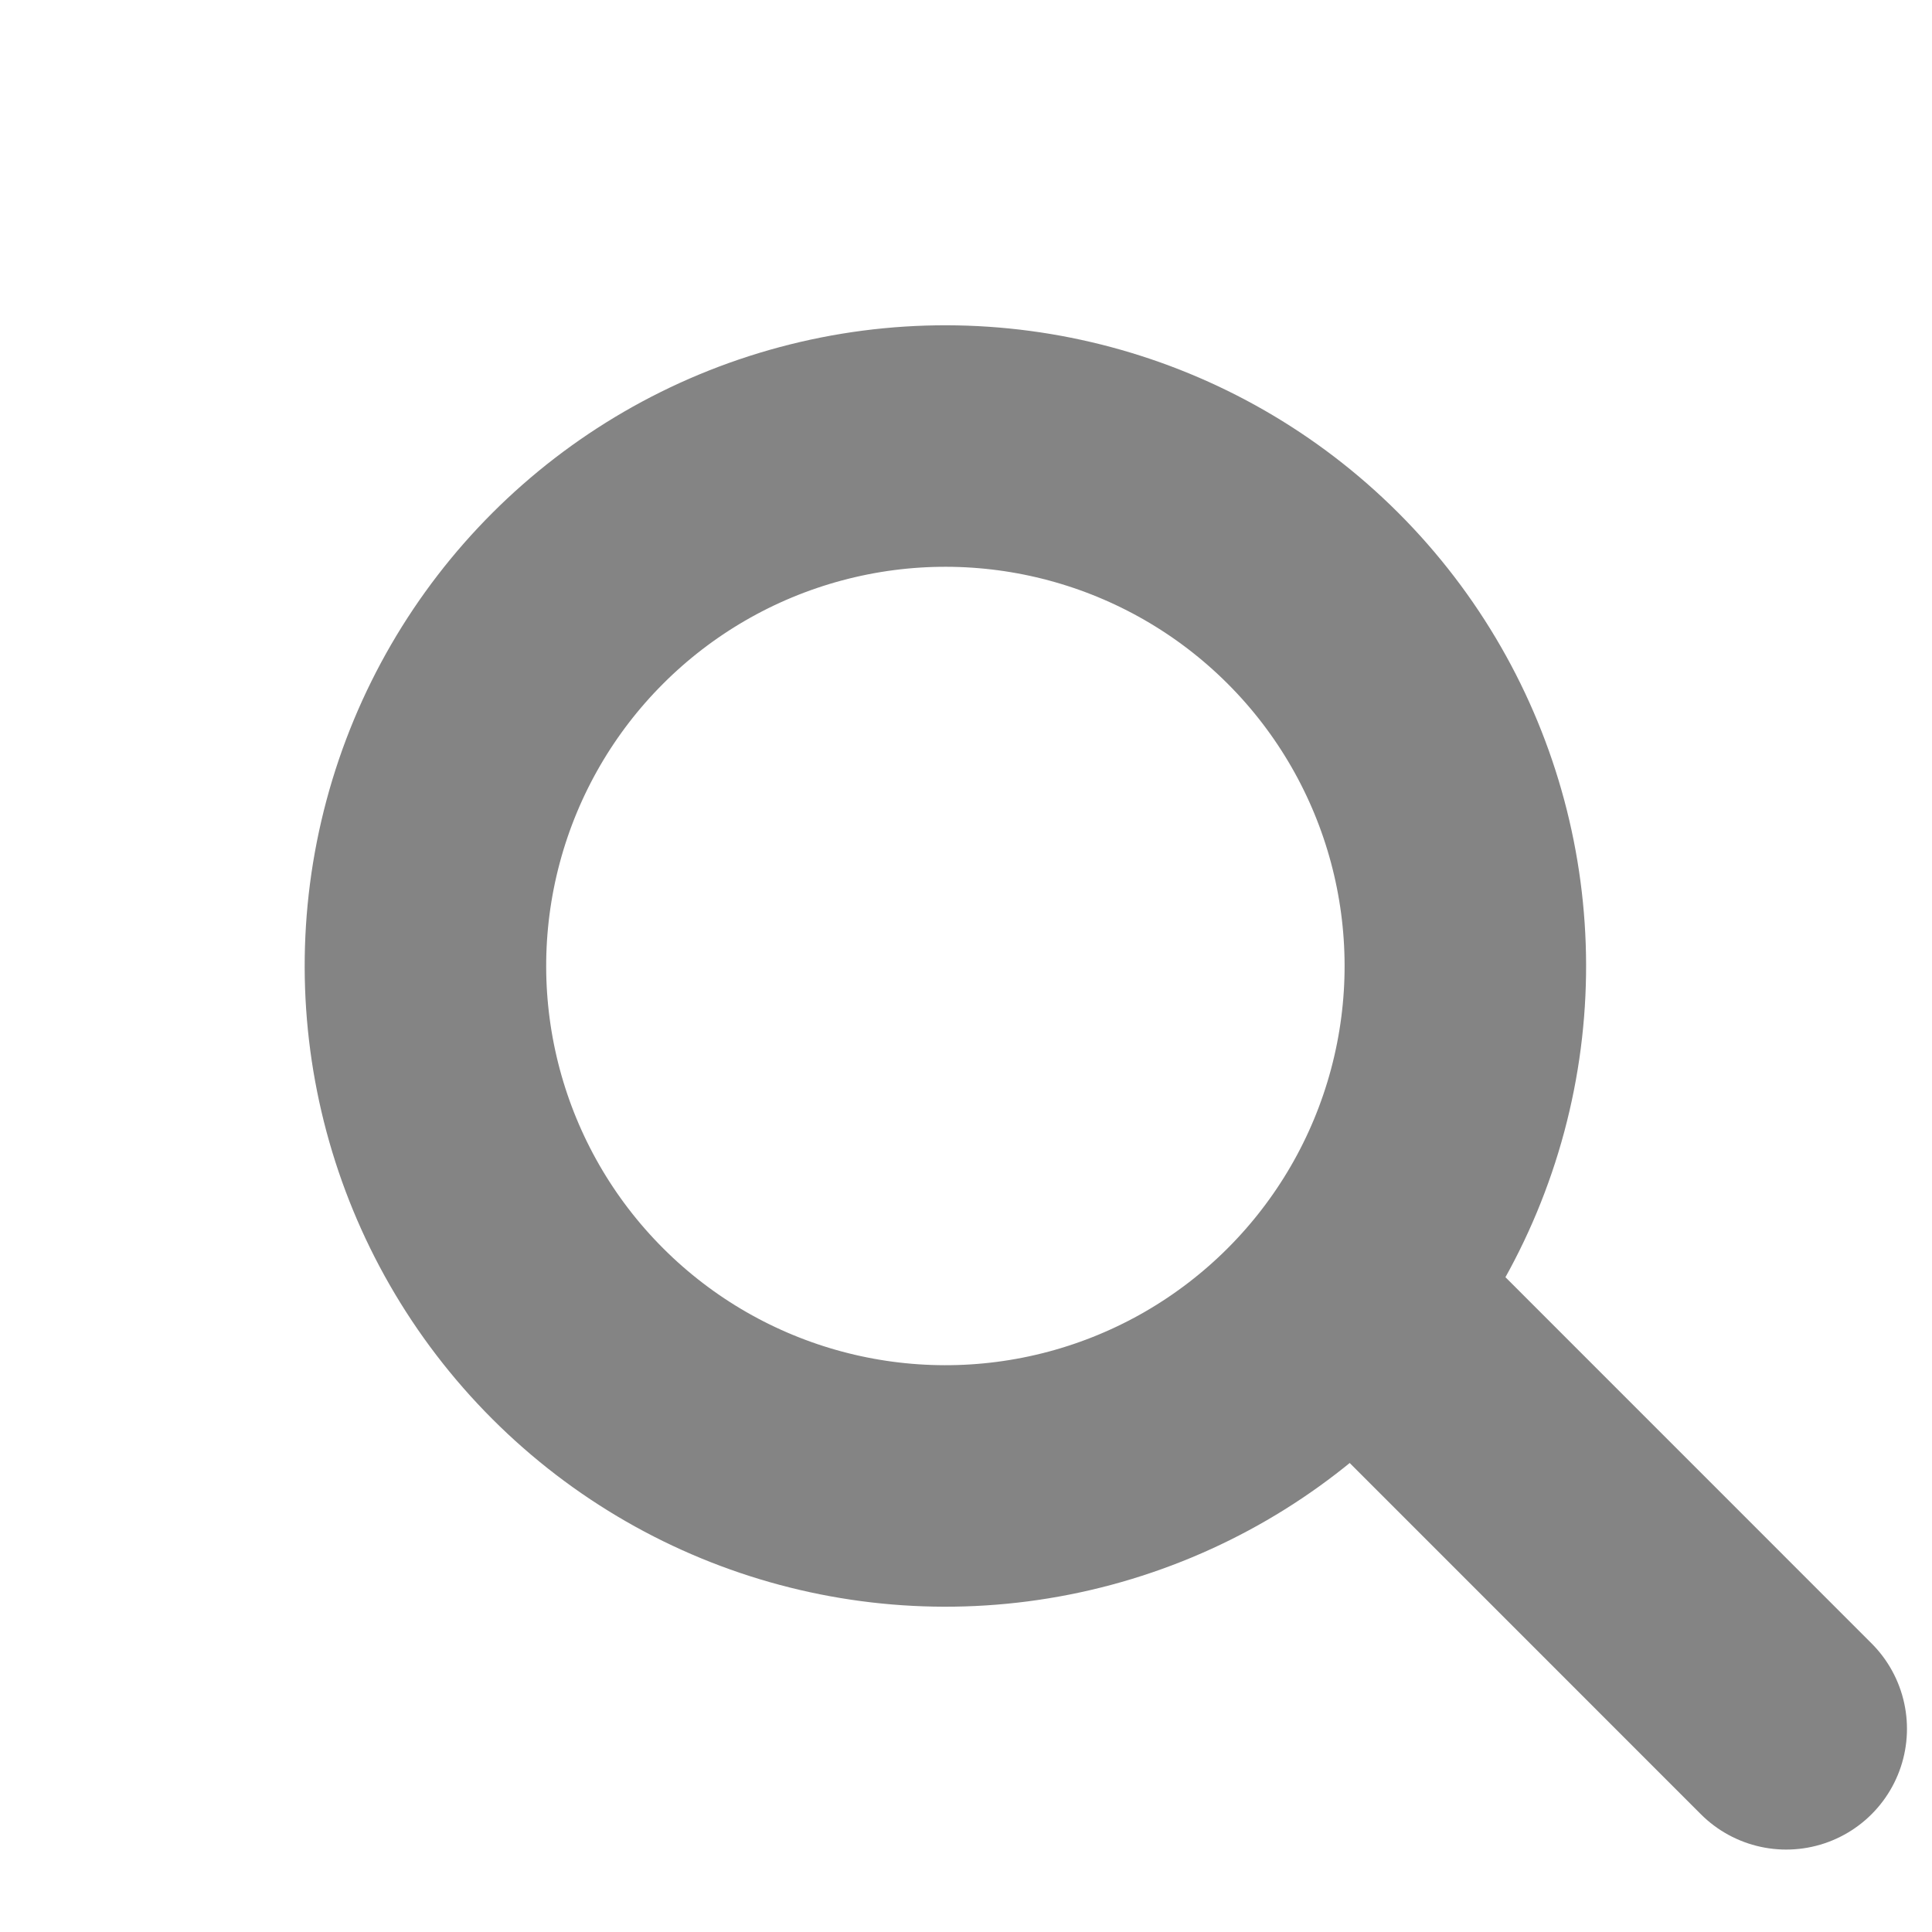 <svg width="24" height="24" viewBox="0 0 24 24" fill="none" xmlns="http://www.w3.org/2000/svg">
<g id="ai">
<circle id="vect" cx="11.744" cy="12" r="6.459" transform="rotate(-45 11.744 12)" stroke="#848484" stroke-width="3"/>
<path id="vect_2" d="M17.237 16.523L22.189 21.476" stroke="#848484" stroke-width="3" stroke-linecap="round"/>
</g>
</svg>
